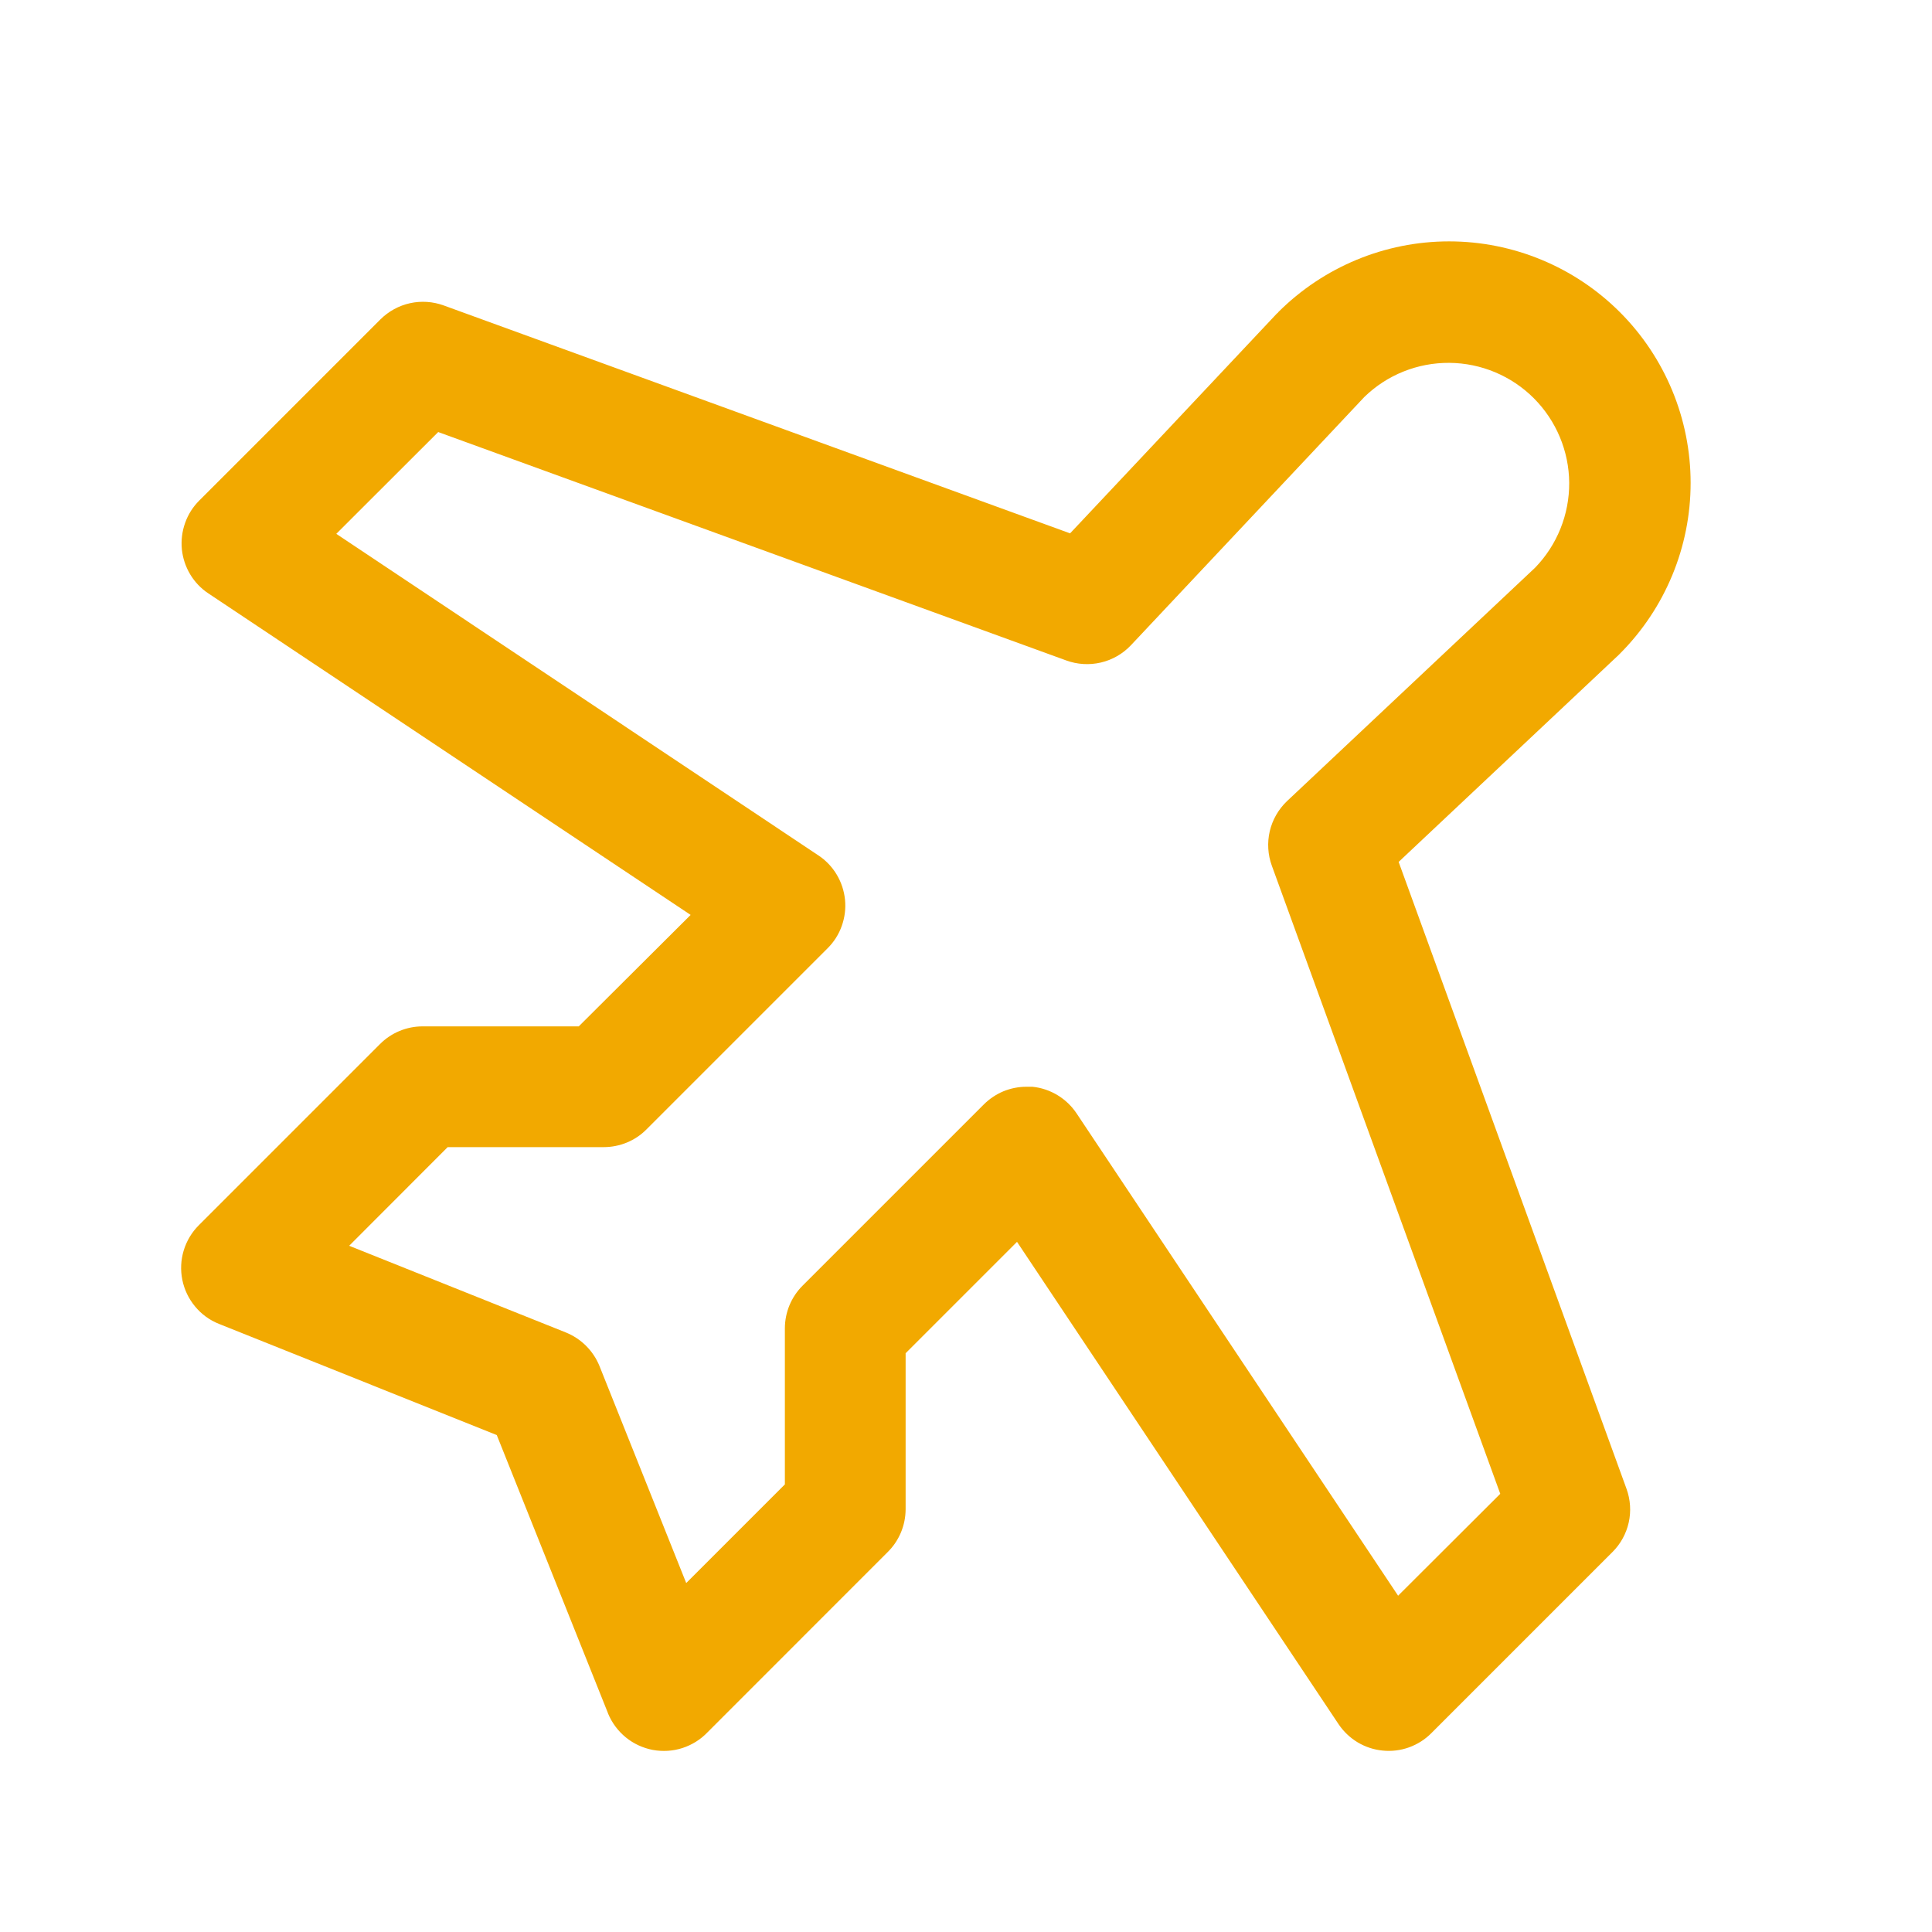 <svg xmlns="http://www.w3.org/2000/svg" fill="none" viewBox="0 0 32 32" height="32" width="32">
<path fill="#F2A900" d="M23.166 14.276L26.809 10.849L26.83 10.828C27.58 10.077 28.002 9.06 28.002 7.999C28.002 6.938 27.58 5.92 26.83 5.17C26.08 4.42 25.062 3.998 24.001 3.998C22.94 3.998 21.923 4.42 21.172 5.17C21.172 5.178 21.159 5.184 21.151 5.191L17.724 8.834L7.349 5.059C7.17 4.994 6.976 4.981 6.791 5.022C6.605 5.063 6.435 5.157 6.3 5.291L3.3 8.291C3.195 8.396 3.115 8.522 3.066 8.662C3.016 8.801 2.998 8.95 3.012 9.097C3.027 9.244 3.074 9.386 3.15 9.513C3.226 9.64 3.329 9.748 3.453 9.83L11.439 15.154L9.586 17H7C6.735 17 6.481 17.105 6.294 17.293L3.294 20.293C3.177 20.409 3.091 20.553 3.043 20.711C2.995 20.869 2.987 21.037 3.02 21.199C3.053 21.361 3.125 21.512 3.231 21.639C3.336 21.767 3.472 21.866 3.625 21.927L8.228 23.769L10.065 28.363L10.072 28.383C10.136 28.536 10.237 28.672 10.366 28.777C10.495 28.882 10.649 28.953 10.812 28.984C10.976 29.014 11.145 29.004 11.303 28.953C11.462 28.901 11.605 28.812 11.72 28.691L14.704 25.706C14.797 25.614 14.871 25.504 14.922 25.383C14.973 25.261 14.999 25.131 15 25V22.414L16.845 20.569L22.169 28.555C22.251 28.678 22.359 28.781 22.486 28.858C22.613 28.934 22.755 28.981 22.902 28.995C23.049 29.01 23.198 28.992 23.337 28.942C23.476 28.892 23.603 28.812 23.707 28.707L26.707 25.707C26.842 25.573 26.935 25.403 26.977 25.217C27.018 25.031 27.005 24.838 26.94 24.659L23.166 14.276ZM23.157 26.43L17.834 18.445C17.752 18.321 17.644 18.217 17.517 18.14C17.39 18.063 17.248 18.015 17.1 18C17.066 18 17.034 18 17.001 18C16.87 18 16.74 18.026 16.618 18.076C16.497 18.127 16.387 18.201 16.294 18.294L13.294 21.294C13.106 21.481 13.001 21.735 13 22V24.586L11.366 26.22L9.929 22.625C9.878 22.5 9.803 22.387 9.708 22.292C9.613 22.197 9.5 22.122 9.375 22.071L5.783 20.634L7.415 19H10C10.131 19 10.261 18.974 10.383 18.924C10.504 18.874 10.615 18.8 10.707 18.707L13.707 15.707C13.812 15.603 13.893 15.476 13.942 15.337C13.992 15.197 14.011 15.049 13.996 14.901C13.981 14.754 13.934 14.612 13.858 14.485C13.782 14.358 13.678 14.249 13.555 14.168L5.57 8.842L7.258 7.156L17.66 10.939C17.843 11.006 18.042 11.018 18.232 10.974C18.423 10.93 18.596 10.83 18.73 10.689L22.598 6.575C22.974 6.209 23.48 6.006 24.006 6.01C24.531 6.014 25.034 6.225 25.405 6.596C25.776 6.968 25.987 7.471 25.991 7.996C25.994 8.521 25.791 9.027 25.425 9.404L21.316 13.27C21.175 13.405 21.076 13.577 21.031 13.768C20.987 13.958 20.999 14.157 21.066 14.34L24.849 24.742L23.157 26.43Z"></path>
</svg>
